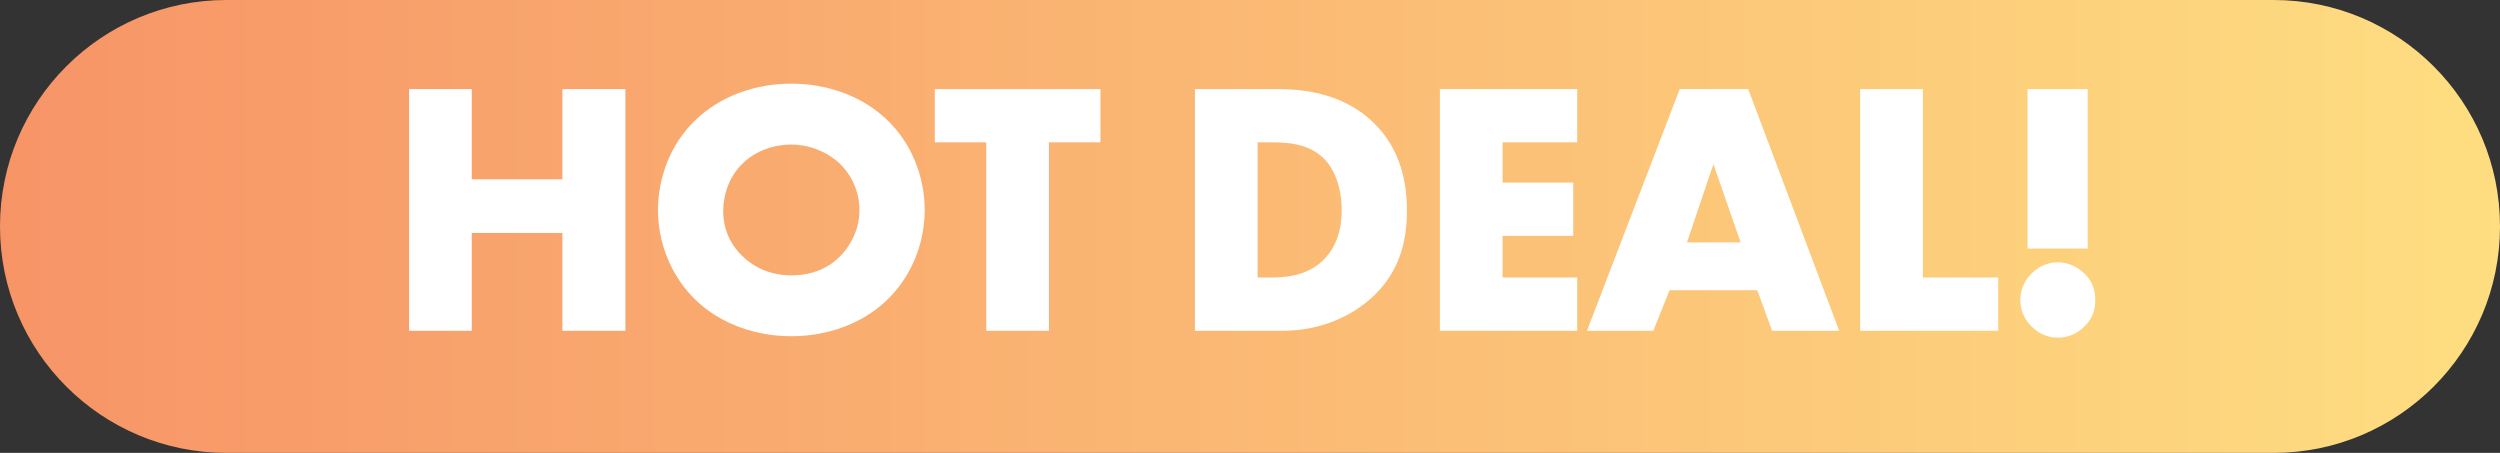 <?xml version="1.0" encoding="UTF-8"?>
<svg id="Layer_1" xmlns="http://www.w3.org/2000/svg" xmlns:xlink="http://www.w3.org/1999/xlink" version="1.1" viewBox="0 0 138 25">
  <rect x="0" y="0" width="138" height="25" fill="#333333" stroke="none"/>
  <!-- Generator: Adobe Illustrator 29.6.0, SVG Export Plug-In . SVG Version: 2.1.1 Build 207)  -->
  <defs>
    <style>
      .st0 {
        fill: none;
      }

      .st1 {
        fill: url(#linear-gradient);
      }

      .st2 {
        clip-path: url(#clippath-1);
      }

      .st3 {
        fill: #fff;
      }

      .st4 {
        clip-path: url(#clippath);
      }
    </style>
    <clipPath id="clippath">
      <path class="st0" d="M12.5,0C5.596,0,0,5.596,0,12.5s5.596,12.5,12.5,12.5h113c6.904,0,12.5-5.596,12.5-12.5s-5.596-12.5-12.5-12.5H12.5Z"/>
    </clipPath>
    <linearGradient id="linear-gradient" x1="0" y1="25.091" x2="1" y2="25.091" gradientTransform="translate(0 3475) scale(138 -138)" gradientUnits="userSpaceOnUse">
      <stop offset="0" stop-color="#f79467"/>
      <stop offset="1" stop-color="#fede81"/>
    </linearGradient>
    <clipPath id="clippath-1">
      <rect class="st0" width="138" height="25"/>
    </clipPath>
  </defs>
  <g class="st4">
    <rect class="st1" width="138" height="25"/>
  </g>
  <g class="st2">
    <g>
      <path class="st3" d="M26.042,9.898h5.001v-4.981h3.48v13.343h-3.48v-5.401h-5.001v5.401h-3.46V4.917h3.46v4.981Z"/>
      <path class="st3" d="M48.943,16.579c-1.36,1.301-3.281,1.98-5.261,1.98s-3.901-.68-5.261-1.98c-1.42-1.36-2.1-3.221-2.1-4.981,0-1.78.68-3.661,2.1-5.001,1.36-1.3,3.281-1.98,5.261-1.98s3.901.68,5.261,1.98c1.42,1.34,2.101,3.221,2.101,5.001,0,1.76-.68,3.621-2.101,4.981ZM40.981,9.038c-.72.7-1.06,1.681-1.06,2.621,0,1.18.56,2.001,1.06,2.48.64.62,1.541,1.061,2.701,1.061,1.18,0,2.061-.42,2.681-1.04s1.08-1.541,1.08-2.561c0-1.04-.46-1.96-1.08-2.561-.74-.7-1.76-1.06-2.681-1.06-.96,0-1.98.34-2.701,1.06Z"/>
      <path class="st3" d="M57.902,7.857v10.402h-3.461V7.857h-2.84v-2.94h9.142v2.94h-2.84Z"/>
      <path class="st3" d="M65.96,18.26V4.917h4.541c1.341,0,3.581.18,5.302,1.84,1.561,1.5,1.86,3.421,1.86,4.861,0,1.761-.44,3.321-1.74,4.621-1.061,1.061-2.841,2.021-5.121,2.021h-4.841ZM69.421,15.319h.7c.84,0,2.021-.08,2.921-.96.44-.421,1.021-1.261,1.021-2.741,0-1.24-.381-2.3-1.041-2.92-.819-.76-1.9-.84-2.76-.84h-.841v7.462Z"/>
      <path class="st3" d="M87.062,7.857h-4.12v2.221h3.9v2.94h-3.9v2.301h4.12v2.94h-7.581V4.917h7.581v2.94Z"/>
      <path class="st3" d="M97.002,16.02h-4.841l-.9,2.24h-3.661l5.121-13.343h3.781l5.021,13.343h-3.701l-.82-2.24ZM96.082,13.379l-1.501-4.321-1.46,4.321h2.961Z"/>
      <path class="st3" d="M106.141,4.917v10.402h4.16v2.94h-7.621V4.917h3.461Z"/>
      <path class="st3" d="M112.14,18.02c-.26-.26-.62-.74-.62-1.46s.36-1.2.62-1.461c.48-.479,1.021-.62,1.461-.62.5,0,1.04.2,1.48.641.34.34.58.78.58,1.44s-.24,1.1-.601,1.46c-.42.42-.94.62-1.46.62-.44,0-.98-.14-1.461-.62ZM111.92,13.719V4.917h3.321v8.802h-3.321Z"/>
    </g>
  </g>
</svg>